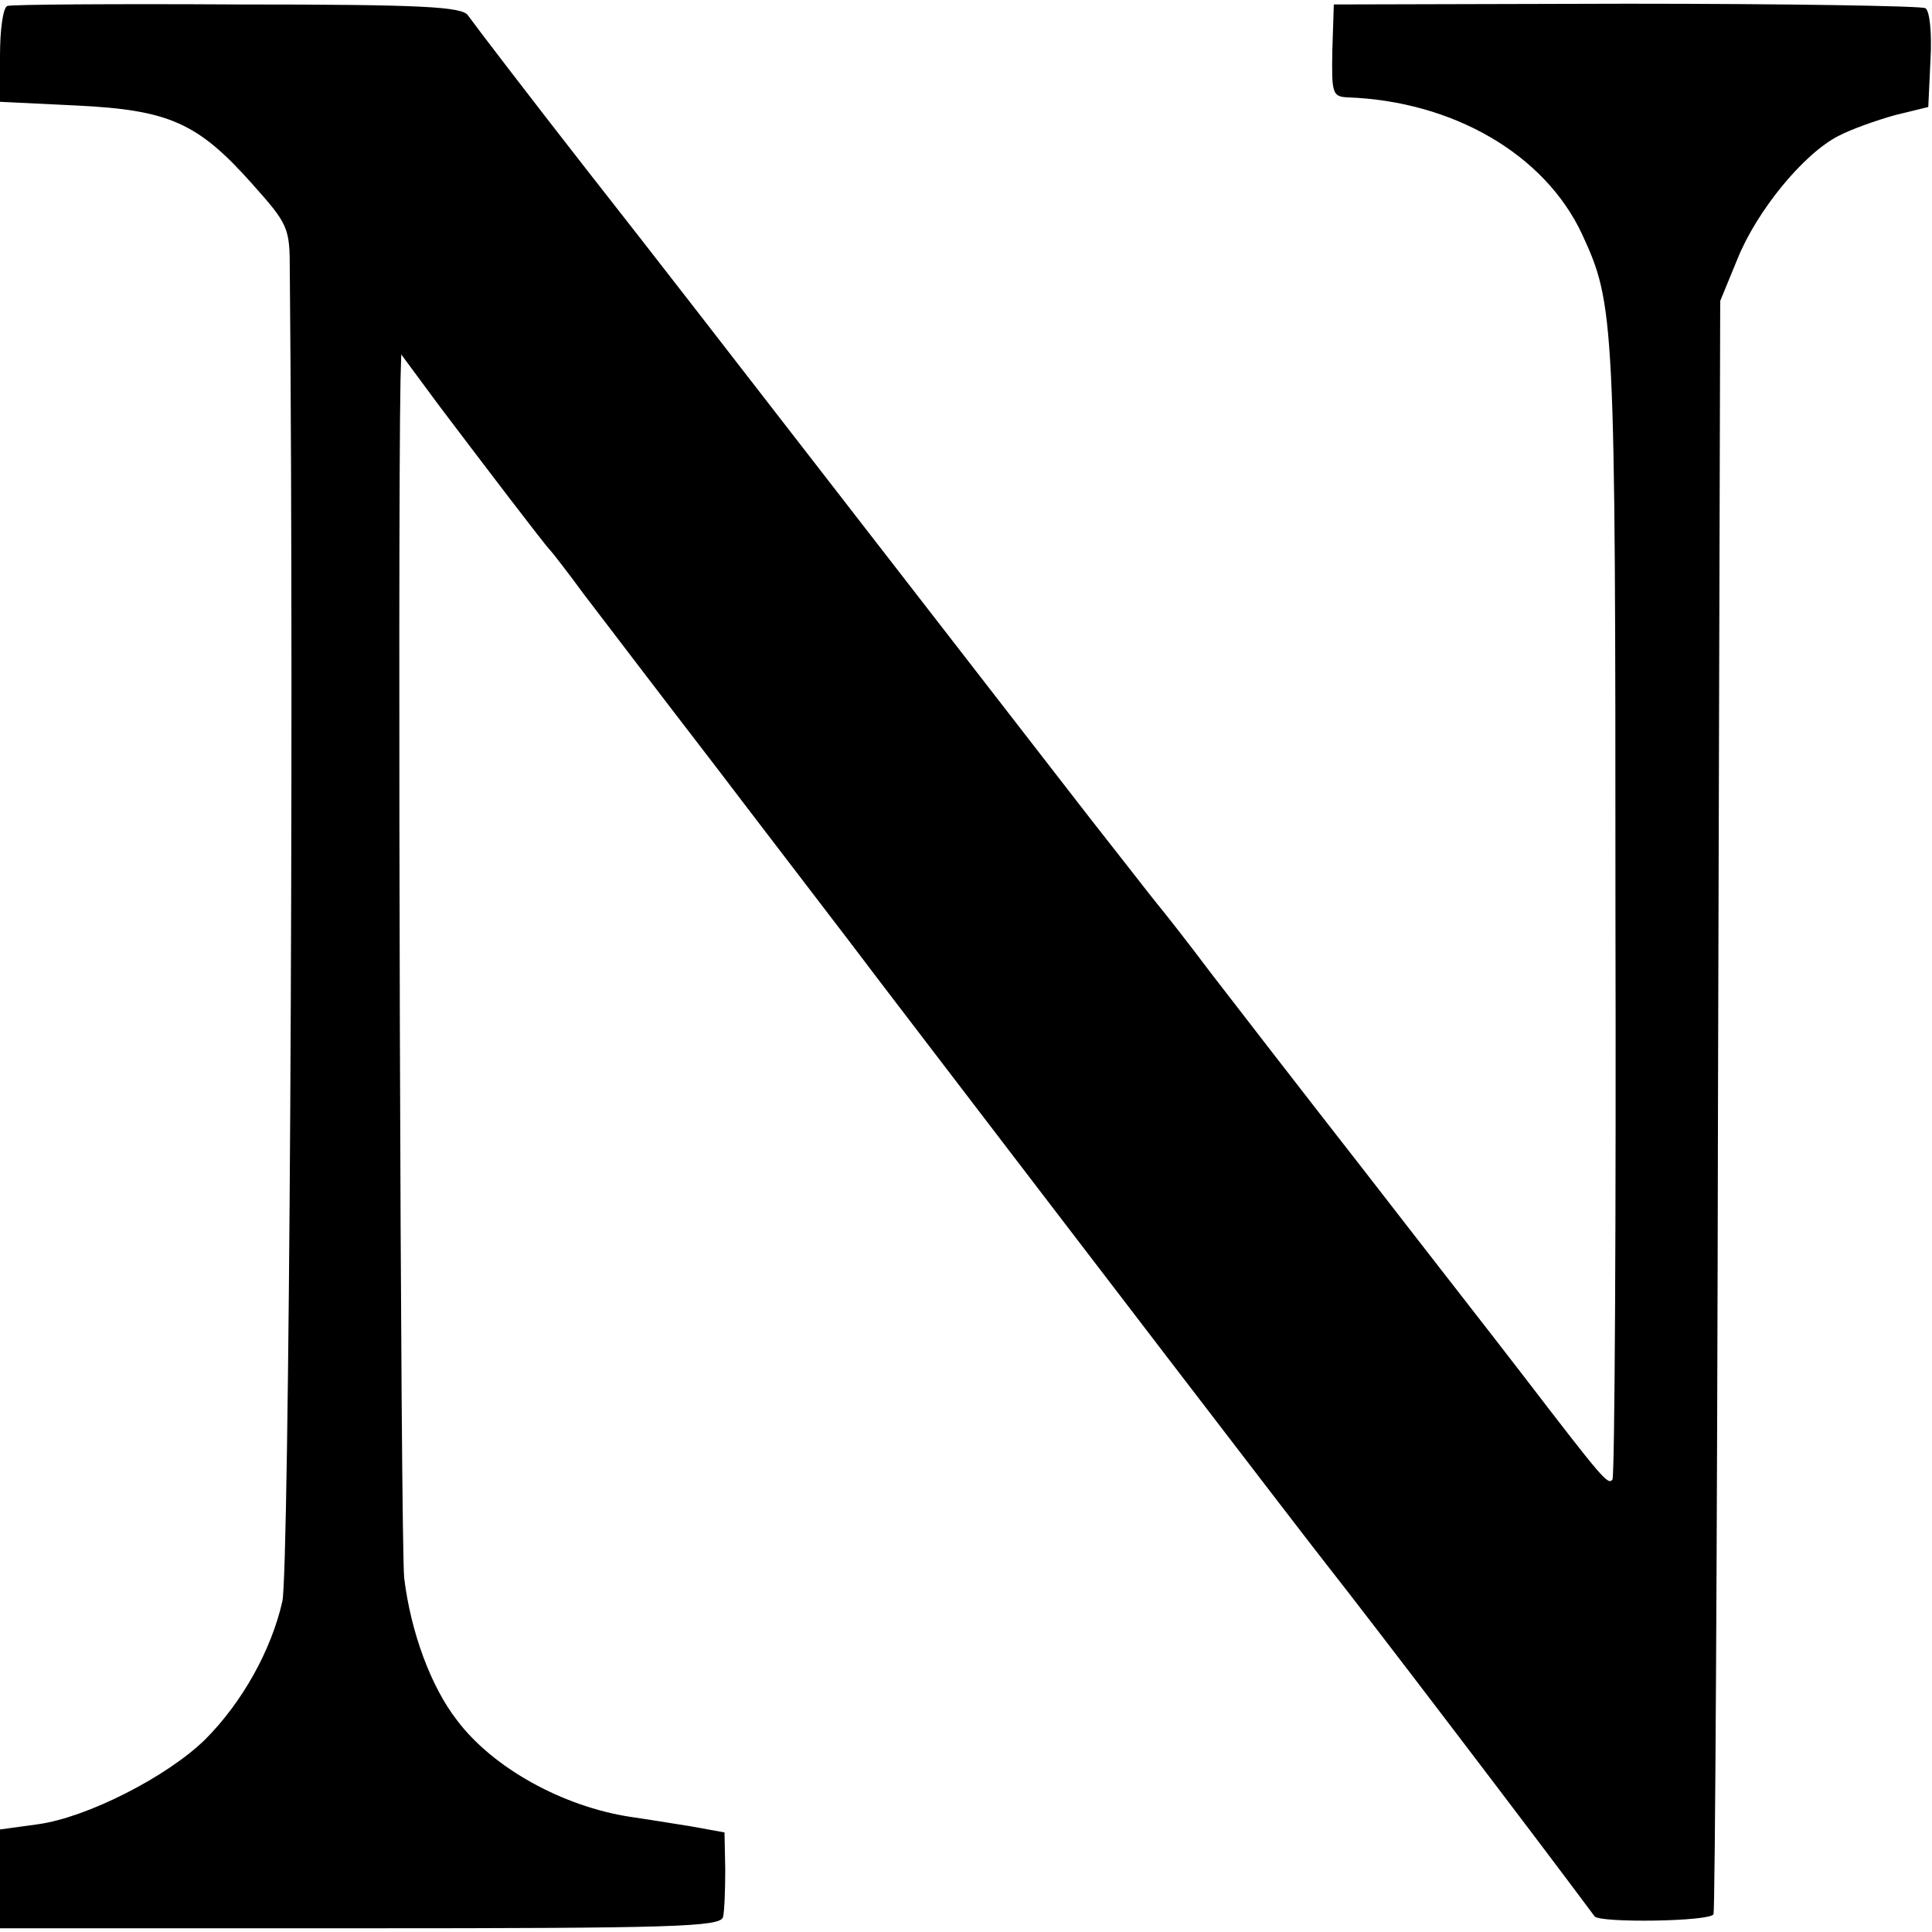 <?xml version="1.0" standalone="no"?>
<!DOCTYPE svg PUBLIC "-//W3C//DTD SVG 20010904//EN"
 "http://www.w3.org/TR/2001/REC-SVG-20010904/DTD/svg10.dtd">
<svg version="1.0" xmlns="http://www.w3.org/2000/svg"
 width="260pt" height="260pt" viewBox="0 0 260 260"
 preserveAspectRatio="xMidYMid meet">
<g transform="translate(0,260) scale(0.1,-0.1)"
fill="#000000" stroke="none">
<path d="M10 2592 c-6 -2 -10 -32 -10 -67 l0 -62 103 -5 c124 -6 163 -23 236
-105 49 -55 51 -59 51 -117 6 -654 -1 -1750 -10 -1791 -15 -66 -54 -136 -104
-186 -51 -50 -159 -105 -225 -114 l-51 -7 0 -66 0 -67 484 0 c424 0 485 2 489
15 2 8 3 37 3 65 l-1 49 -44 8 c-25 4 -62 10 -83 13 -91 14 -185 66 -233 130
-35 45 -62 118 -71 191 -5 44 -9 1399 -5 1613 l1 34 51 -69 c62 -82 142 -187
149 -194 3 -3 24 -30 46 -60 23 -30 102 -134 176 -230 73 -96 177 -231 229
-300 272 -356 573 -749 597 -779 56 -71 277 -361 358 -470 7 -9 156 -7 160 3
2 6 5 497 6 1091 l3 1080 23 56 c26 65 89 142 136 166 17 9 51 21 76 28 l45
11 3 64 c2 35 -1 66 -7 69 -5 3 -186 6 -402 6 l-394 -1 -2 -62 c-1 -57 0 -62
20 -63 143 -5 266 -77 316 -184 44 -95 45 -112 45 -908 1 -418 -1 -763 -4
-768 -6 -8 -12 -1 -121 141 -36 47 -133 171 -215 277 -82 105 -174 224 -204
263 -30 40 -63 82 -73 94 -9 11 -50 64 -91 116 -221 285 -581 750 -604 779
-15 19 -47 60 -72 92 -75 96 -150 194 -160 208 -7 12 -61 15 -309 15 -166 1
-306 0 -311 -2z"/>
</g>
</svg>
